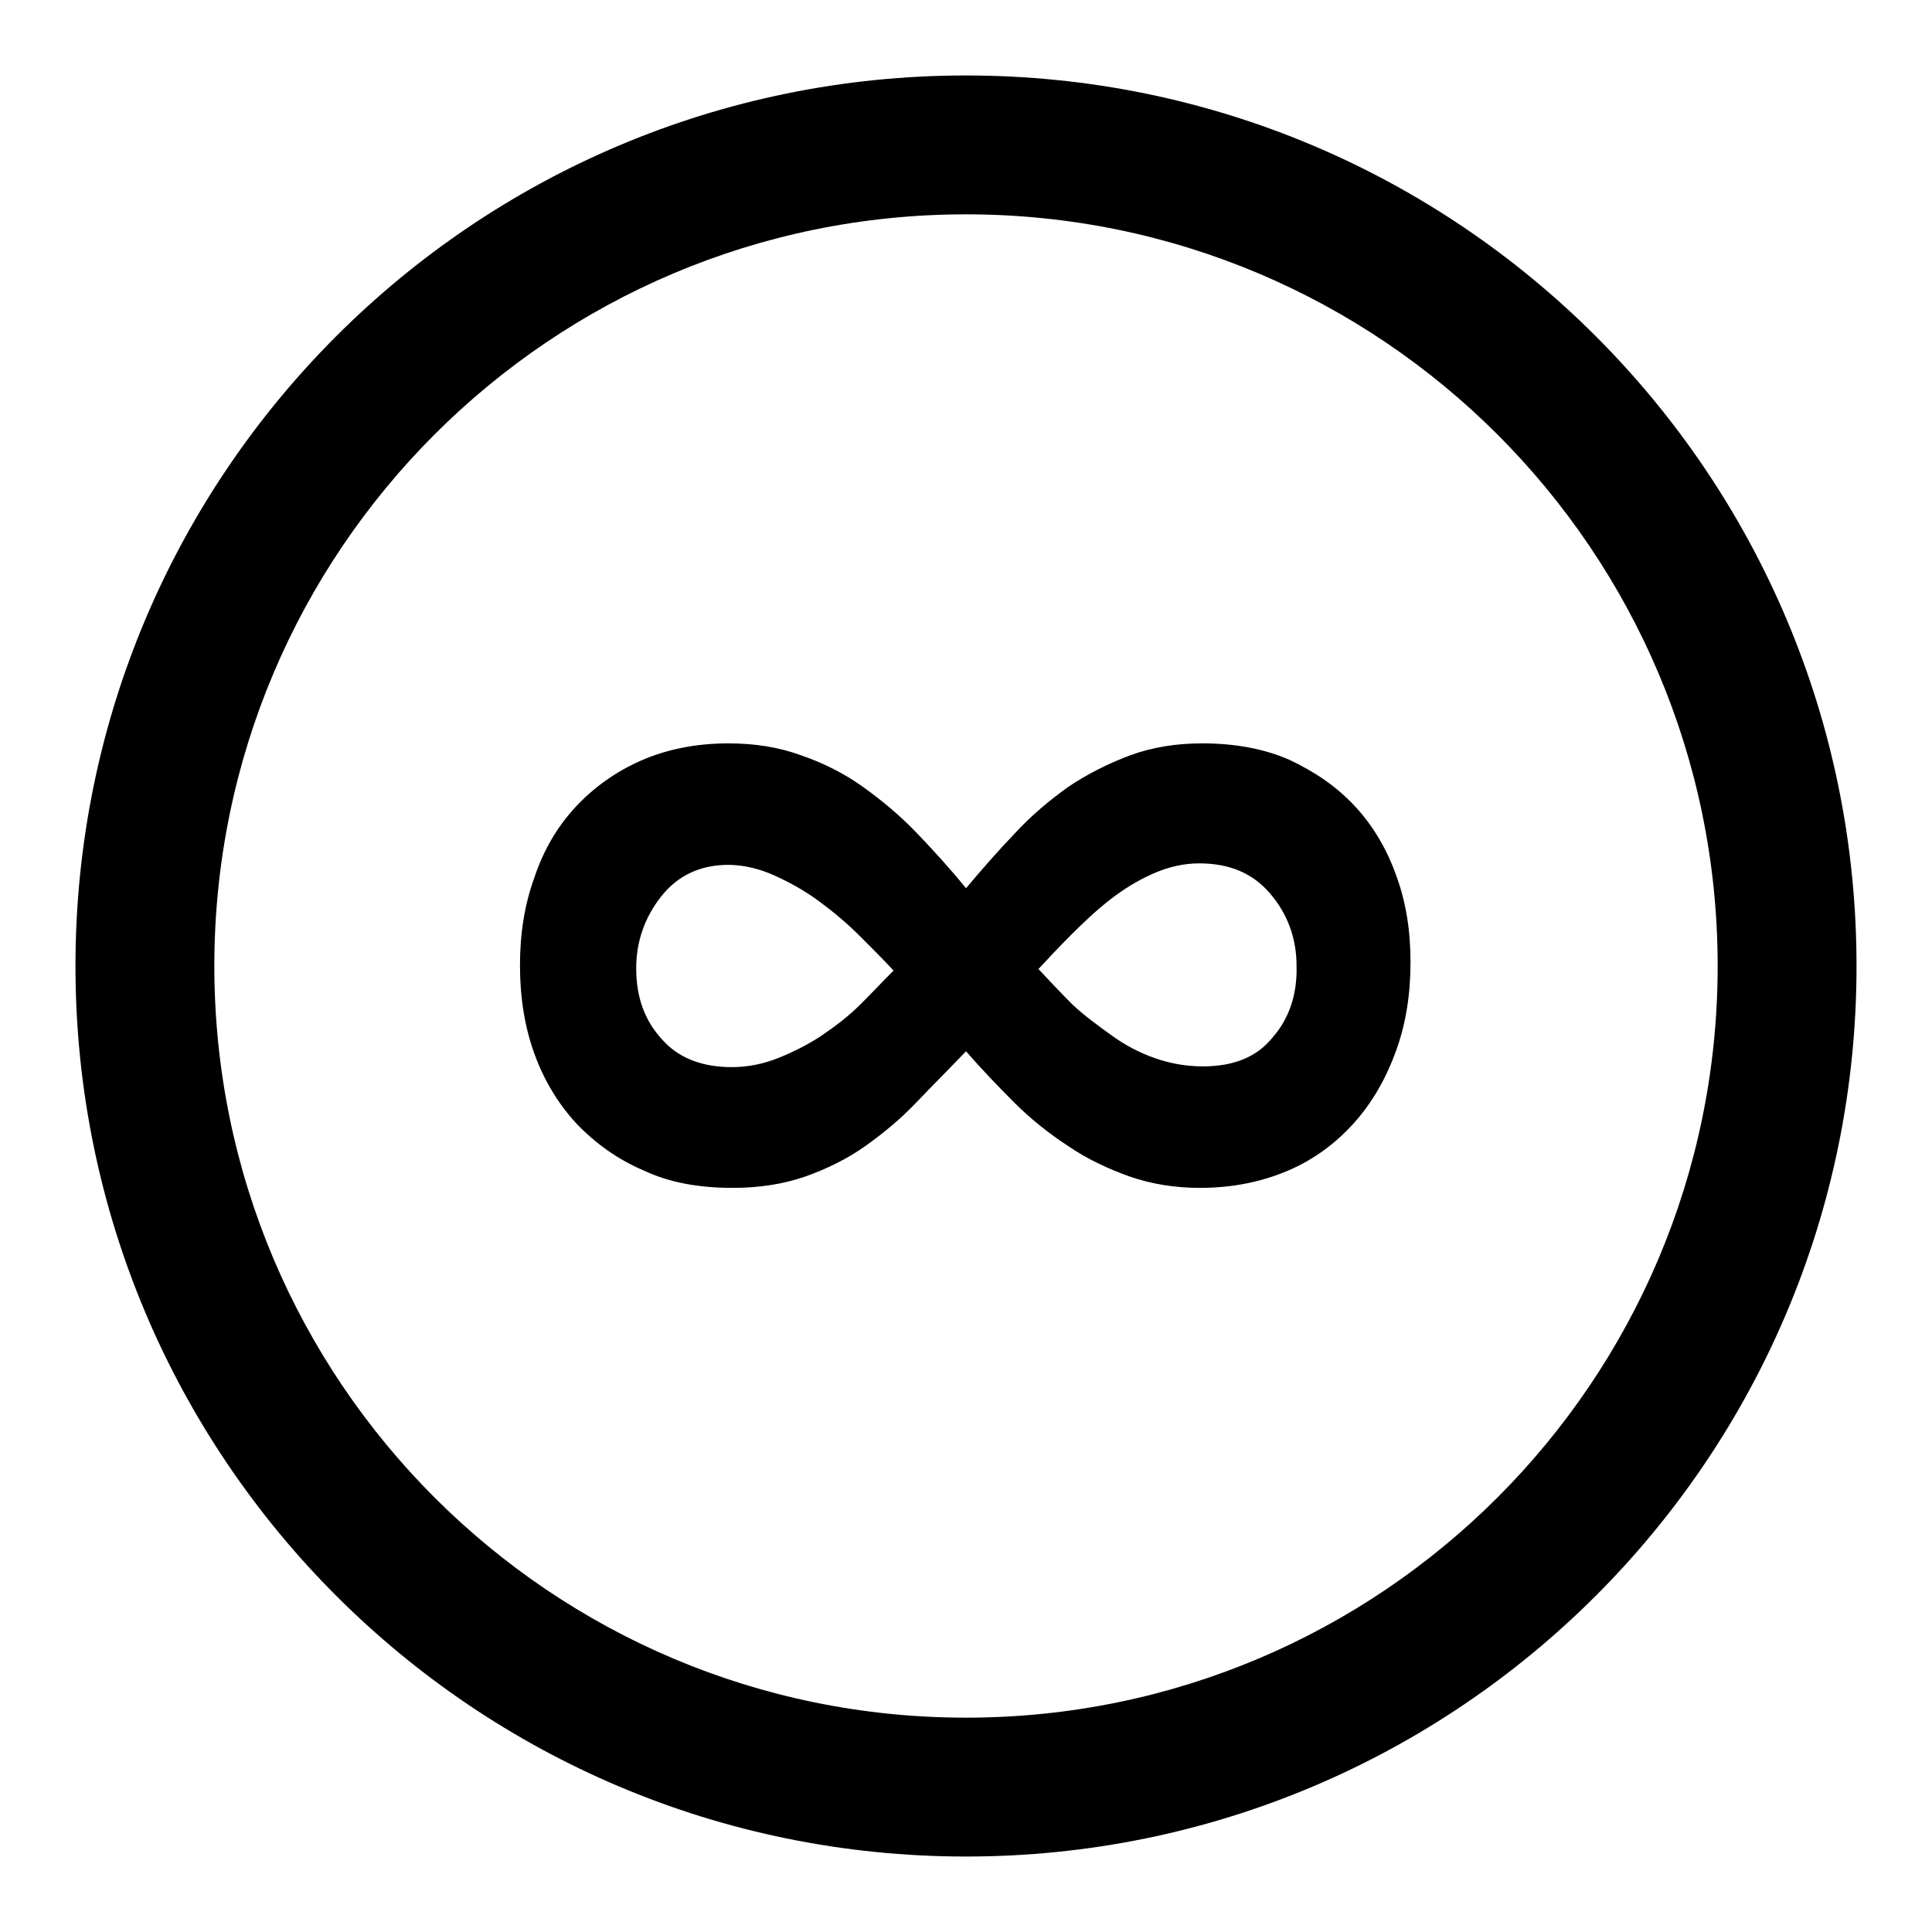 <?xml version="1.0" encoding="utf-8"?>
<!-- Svg Vector Icons : http://www.onlinewebfonts.com/icon -->
<!DOCTYPE svg PUBLIC "-//W3C//DTD SVG 1.1//EN" "http://www.w3.org/Graphics/SVG/1.1/DTD/svg11.dtd">
<svg version="1.1" xmlns="http://www.w3.org/2000/svg" xmlns:xlink="http://www.w3.org/1999/xlink" x="0px" y="0px" viewBox="0 0 256 256" enable-background="new 0 0 256 256" xml:space="preserve">
<g><g><g><g><path fill="#000000" d="M128,10C62.8,10,10,62.8,10,128c0,65.2,52.8,118,118,118c65.2,0,118-52.8,118-118C246,62.8,193.2,10,128,10z M128,227.6c-55,0-99.6-44.6-99.6-99.6S73,28.4,128,28.4S227.6,73,227.6,128S183,227.6,128,227.6z"/><path fill="#000000" d="M179.6,106.9c-2.4-2.6-5.3-4.6-8.7-6.2c-3.4-1.5-7.3-2.2-11.6-2.2c-3.4,0-6.6,0.5-9.6,1.6c-2.9,1.1-5.7,2.5-8.2,4.2c-2.5,1.8-4.9,3.8-7.1,6.2c-2.2,2.3-4.3,4.7-6.4,7.2c-2.1-2.6-4.3-5-6.5-7.3c-2.2-2.3-4.6-4.3-7.1-6.1c-2.5-1.8-5.3-3.2-8.2-4.2c-3-1.1-6.2-1.6-9.7-1.6c-4.3,0-8.2,0.8-11.6,2.3c-3.4,1.5-6.3,3.6-8.7,6.2c-2.4,2.6-4.2,5.7-5.4,9.3c-1.3,3.6-1.9,7.4-1.9,11.6c0,4.2,0.6,8.1,1.9,11.7c1.3,3.6,3.2,6.7,5.6,9.3c2.5,2.6,5.4,4.7,8.9,6.2c3.4,1.6,7.3,2.3,11.8,2.3c3.5,0,6.7-0.5,9.6-1.5c2.8-1,5.5-2.3,7.9-4c2.4-1.7,4.7-3.6,6.8-5.8c2.1-2.2,4.4-4.5,6.6-6.8c2,2.3,4.2,4.6,6.4,6.8c2.2,2.2,4.6,4.1,7.2,5.8c2.5,1.7,5.3,3,8.1,4c2.9,1,6,1.5,9.3,1.5c4.3,0,8.2-0.8,11.7-2.3c3.5-1.5,6.4-3.7,8.8-6.4c2.4-2.7,4.2-5.9,5.5-9.5c1.3-3.6,1.9-7.5,1.9-11.7c0-4.2-0.6-8-1.9-11.5C183.8,112.6,182,109.5,179.6,106.9z M114.1,133c-1.6,1.6-3.3,2.9-5.2,4.2c-1.8,1.2-3.8,2.2-5.8,3c-2,0.8-4.1,1.2-6.1,1.2c-4,0-7.1-1.2-9.3-3.7c-2.3-2.5-3.4-5.6-3.4-9.4c0-3.5,1.1-6.7,3.3-9.5c2.2-2.8,5.2-4.2,8.9-4.2c2,0,4.1,0.5,6.1,1.4c2,0.9,4,2,5.9,3.4c1.9,1.4,3.7,2.9,5.4,4.6c1.7,1.7,3.2,3.2,4.5,4.6C117.1,129.9,115.7,131.4,114.1,133z M168.6,137.5c-2.1,2.6-5.2,3.8-9.2,3.8c-2.3,0-4.4-0.4-6.4-1.1c-2-0.7-3.9-1.7-5.7-3s-3.6-2.6-5.2-4.1c-1.6-1.6-3.1-3.2-4.5-4.7c1.3-1.4,2.7-2.9,4.4-4.6c1.6-1.6,3.3-3.2,5.1-4.6c1.8-1.4,3.6-2.5,5.6-3.4c2-0.9,4.1-1.4,6.2-1.4c4,0,7.1,1.3,9.4,4c2.3,2.7,3.5,5.9,3.5,9.6C171.9,131.8,170.8,135,168.6,137.5z"/></g></g><g></g><g></g><g></g><g></g><g></g><g></g><g></g><g></g><g></g><g></g><g></g><g></g><g></g><g></g><g></g></g></g>
</svg>